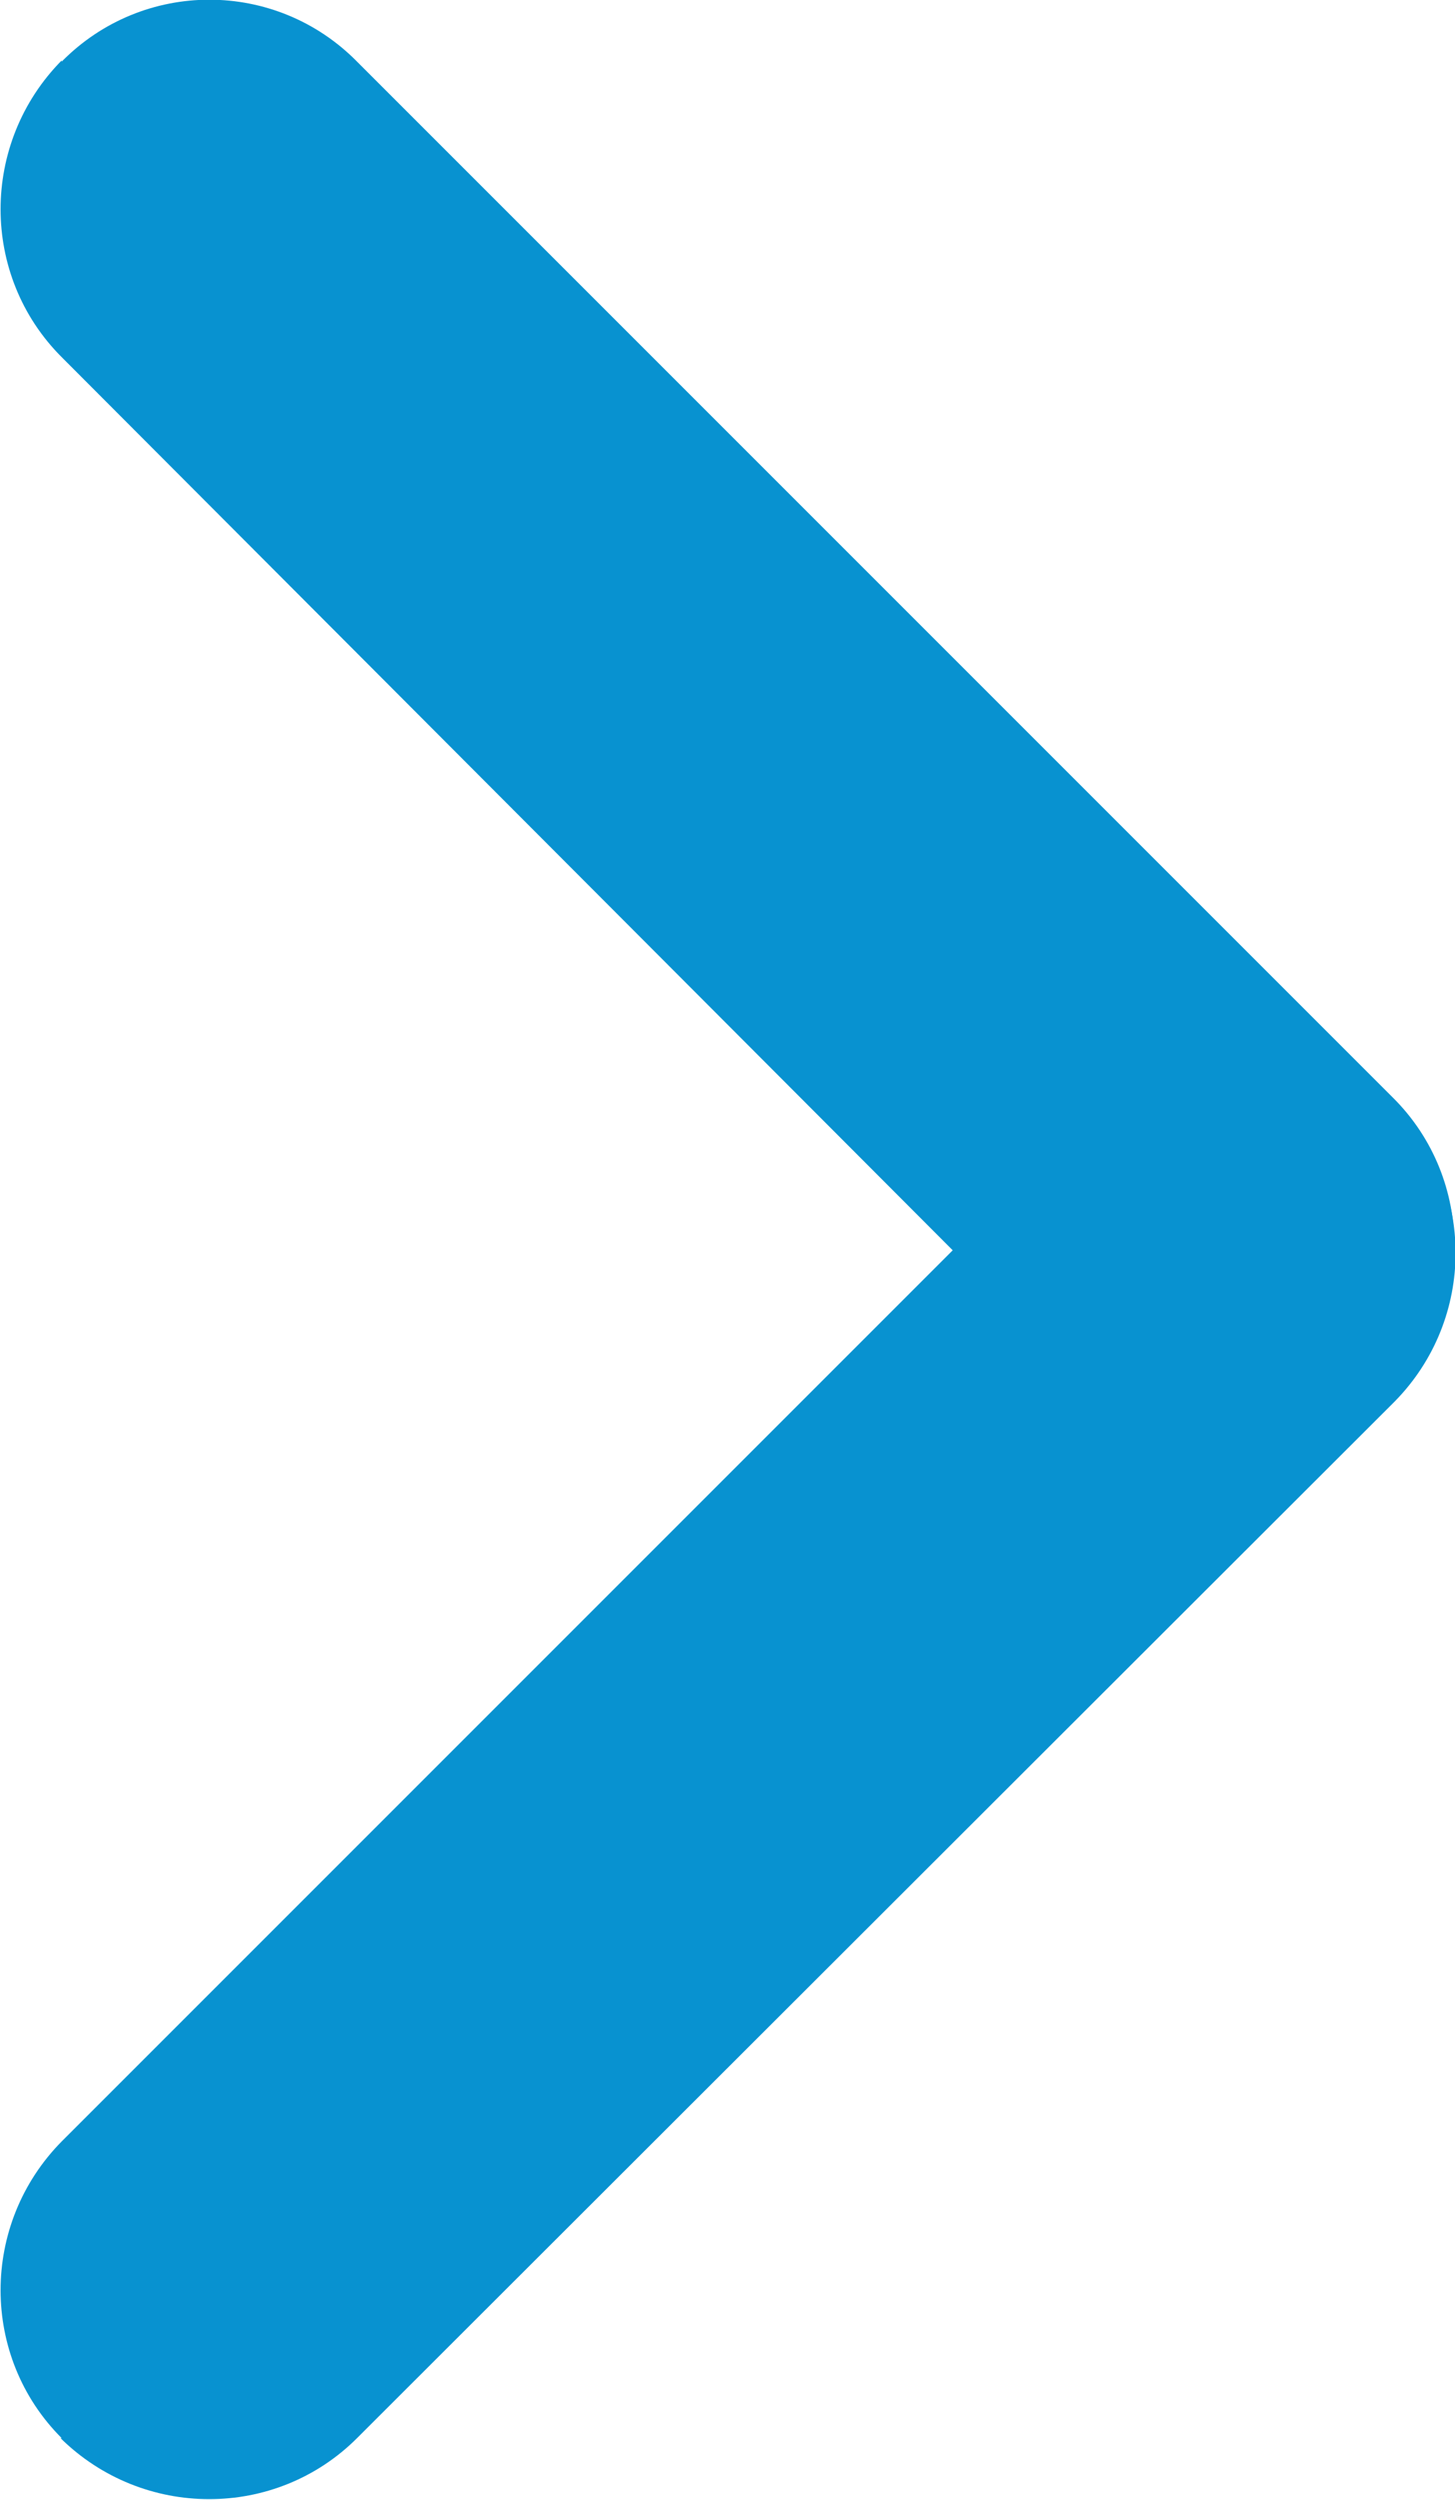 <?xml version="1.0" encoding="UTF-8"?><svg id="a" xmlns="http://www.w3.org/2000/svg" viewBox="0 0 12.51 21.49"><path d="M.53.53h0C1.23-.18,2.37-.18,3.07.53l8.91,8.91c.7.7.7,1.84,0,2.55h0c-.7.7-1.84.7-2.55,0L.53,3.07c-.7-.7-.7-1.84,0-2.55Z" style="fill:#0892d0;"/><path d="M.53,20.96h0c-.7-.7-.7-1.84,0-2.55l8.91-8.91c.7-.7,1.84-.7,2.55,0h0c.7.7.7,1.84,0,2.55L3.07,20.96c-.7.7-1.84.7-2.55,0Z" style="fill:#0892d0;"/></svg>